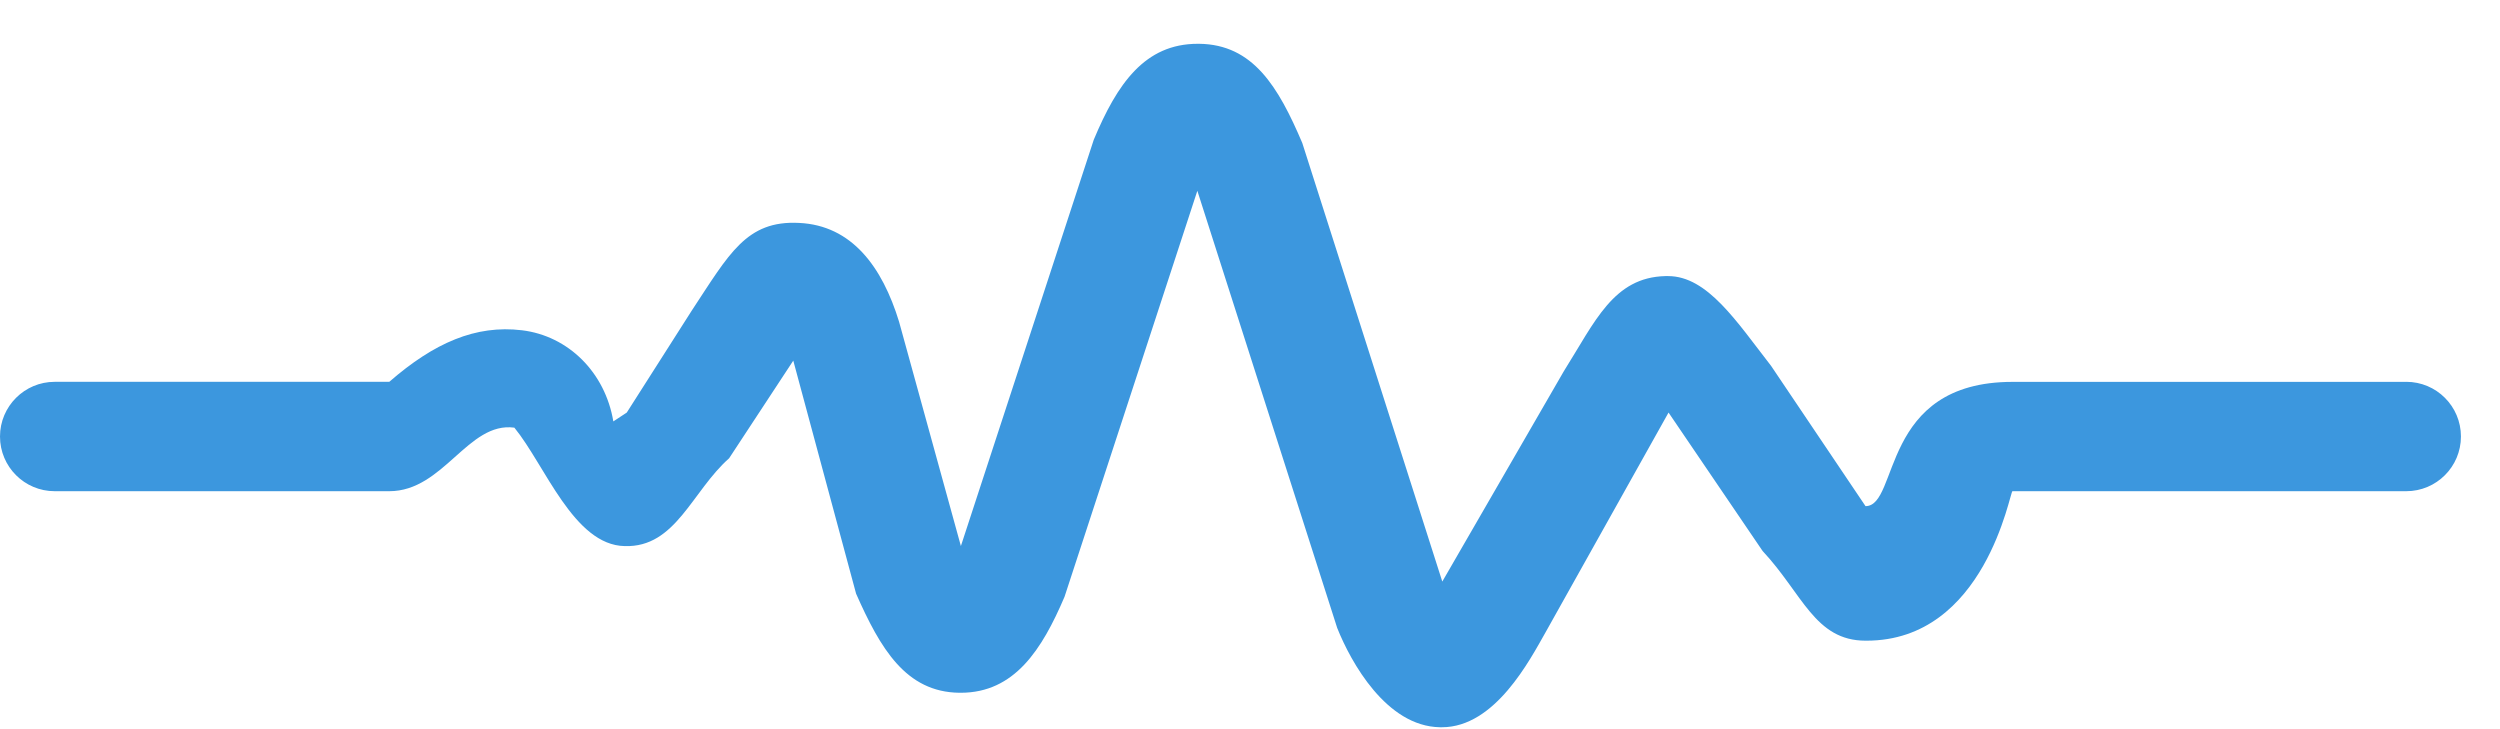 <?xml version="1.0" encoding="UTF-8"?> <svg xmlns="http://www.w3.org/2000/svg" width="48" height="14" viewBox="0 0 48 14"><g fill="none" fill-rule="evenodd"><g fill="#3C97DE" fill-rule="nonzero"><g><path d="M46.2 7.332h-7.56c-2.551 0-2.17 2.386-2.822 2.386l-1.813-2.693c-.66-.848-1.221-1.724-1.978-1.724h-.05c-1 .023-1.353.876-1.95 1.824l-2.335 4.041-2.688-8.42c-.461-1.083-.946-1.892-1.979-1.905h-.027C21.98.84 21.45 1.607 21 2.684l-2.551 7.8-1.187-4.307c-.323-1.054-.907-1.85-1.92-1.897-1.015-.052-1.344.599-2.06 1.683l-1.248 1.958-.258.17c-.157-.939-.862-1.642-1.755-1.75-.888-.107-1.686.241-2.547.99h.861H1.05c-.58 0-1.05.471-1.05 1.05 0 .58.47 1.05 1.05 1.05h6.425c1.044 0 1.509-1.34 2.401-1.22.589.72 1.14 2.256 2.118 2.274.98.032 1.29-1.053 2.005-1.686l1.232-1.875 1.206 4.475c.465 1.05.953 1.89 1.984 1.902h.024c1.032 0 1.56-.825 1.994-1.843l2.55-7.795 2.685 8.393c.263.659.944 1.889 1.972 1.907h.039c1.021 0 1.688-1.292 1.991-1.825l2.36-4.217 1.806 2.658c.767.82 1.003 1.722 1.978 1.722h.015c2.286 0 2.755-2.87 2.804-2.87H46.2c.58 0 1.05-.47 1.05-1.05 0-.58-.47-1.05-1.05-1.05z" transform="translate(-793 -4724) translate(793 4724)"></path></g></g></g></svg> 